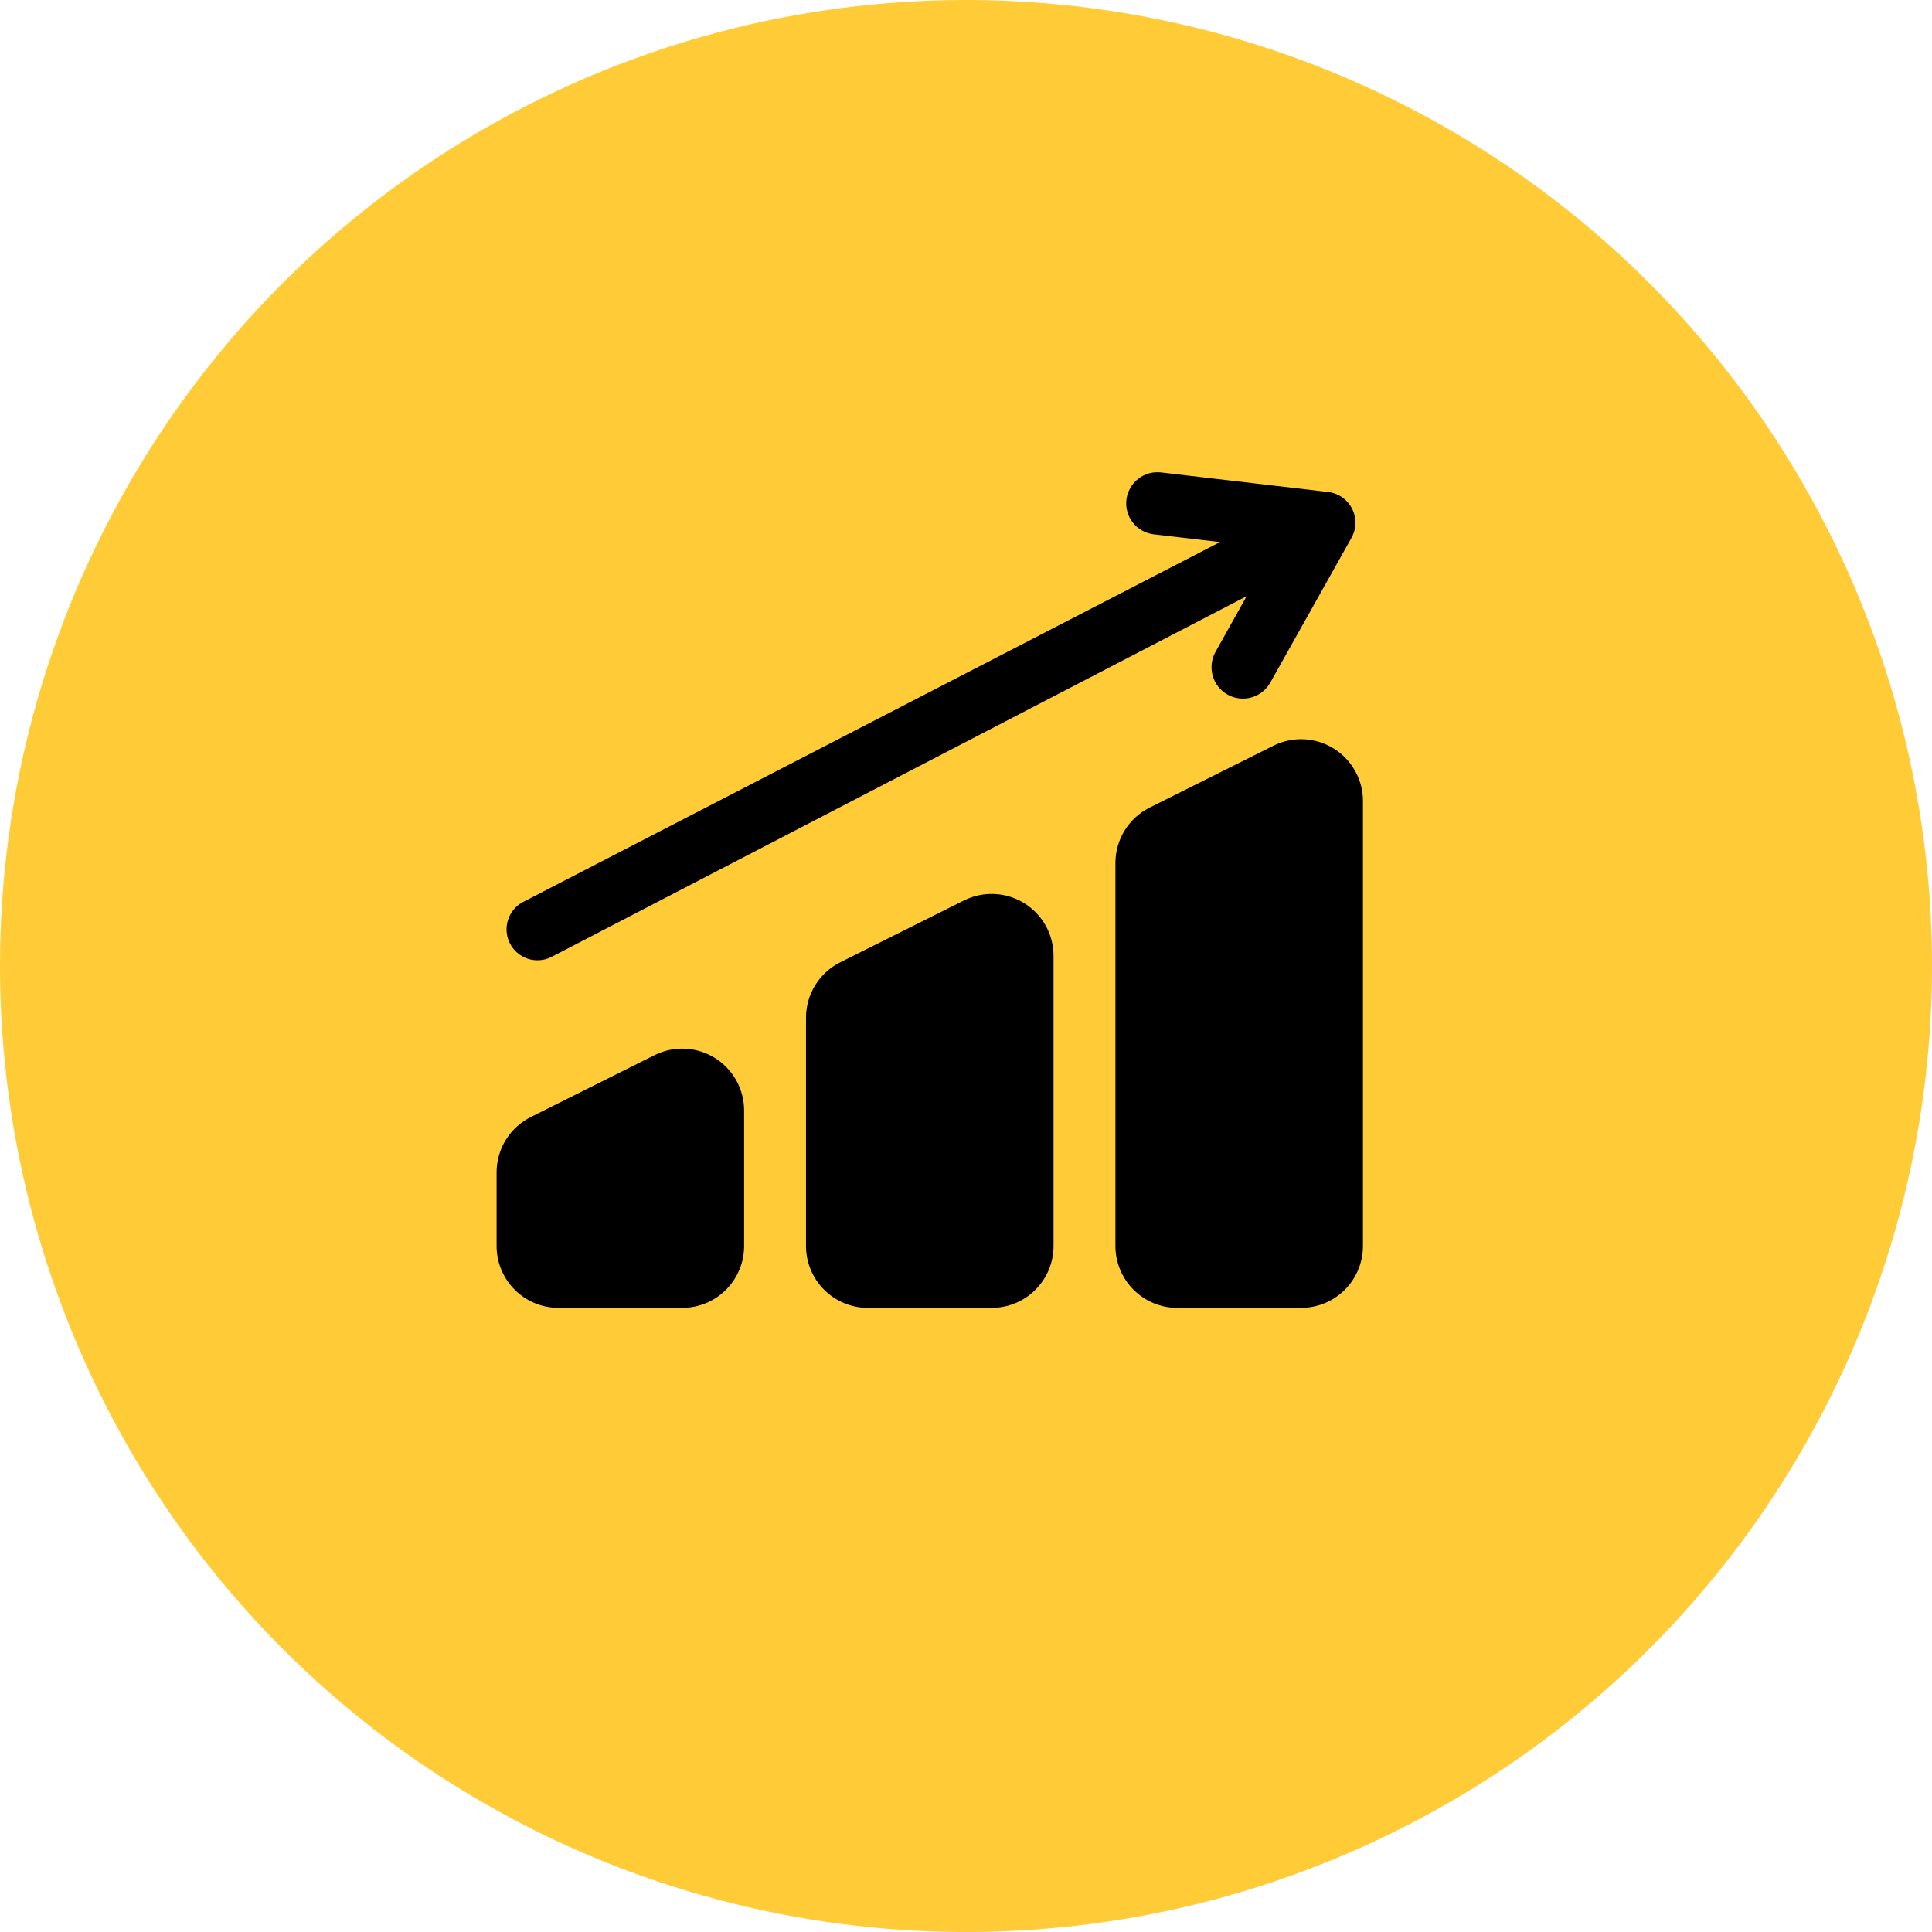<?xml version="1.0" encoding="UTF-8"?> <svg xmlns="http://www.w3.org/2000/svg" width="160" height="160" viewBox="0 0 160 160" fill="none"><circle cx="80" cy="80" r="80" fill="#FFCB36"></circle><path d="M105.469 61.752L95.219 66.877C94.365 67.302 93.647 67.956 93.144 68.766C92.642 69.576 92.376 70.511 92.375 71.464V103.188C92.375 104.547 92.915 105.851 93.876 106.812C94.837 107.773 96.141 108.313 97.5 108.313H107.75C109.109 108.313 110.413 107.773 111.374 106.812C112.335 105.851 112.875 104.547 112.875 103.188V66.339C112.875 65.467 112.651 64.609 112.227 63.847C111.802 63.085 111.19 62.444 110.449 61.985C109.707 61.526 108.861 61.263 107.989 61.222C107.118 61.182 106.251 61.364 105.469 61.752Z" fill="black"></path><path d="M79.844 74.565L69.594 79.69C68.74 80.114 68.022 80.768 67.519 81.578C67.017 82.389 66.751 83.323 66.75 84.277V103.188C66.75 104.547 67.29 105.851 68.251 106.812C69.212 107.773 70.516 108.313 71.875 108.313H82.125C83.484 108.313 84.788 107.773 85.749 106.812C86.71 105.851 87.25 104.547 87.25 103.188V79.152C87.249 78.279 87.026 77.422 86.602 76.66C86.177 75.898 85.565 75.257 84.824 74.797C84.082 74.338 83.236 74.076 82.364 74.035C81.493 73.994 80.626 74.177 79.844 74.565Z" fill="black"></path><path d="M59.191 87.608C58.45 87.15 57.605 86.889 56.735 86.848C55.865 86.808 54.999 86.99 54.219 87.377L43.969 92.502C43.115 92.926 42.397 93.58 41.895 94.391C41.392 95.201 41.126 96.135 41.125 97.089V103.187C41.125 104.547 41.665 105.85 42.626 106.811C43.587 107.773 44.891 108.312 46.25 108.312H56.5C57.859 108.312 59.163 107.773 60.124 106.811C61.085 105.85 61.625 104.547 61.625 103.187V91.964C61.624 91.09 61.4 90.232 60.974 89.469C60.548 88.707 59.934 88.066 59.191 87.608Z" fill="black"></path><path d="M109.955 40.74L96.143 39.125C95.463 39.047 94.78 39.242 94.244 39.667C93.709 40.093 93.364 40.714 93.285 41.393C93.207 42.073 93.402 42.756 93.828 43.291C94.253 43.827 94.874 44.172 95.553 44.25L101.037 44.891L43.278 74.718C42.694 75.039 42.258 75.575 42.062 76.212C41.867 76.849 41.927 77.538 42.23 78.131C42.533 78.724 43.056 79.176 43.687 79.391C44.318 79.605 45.008 79.565 45.61 79.28L103.241 49.375L100.678 53.962C100.335 54.56 100.244 55.27 100.424 55.936C100.604 56.601 101.041 57.168 101.639 57.511C102.237 57.854 102.947 57.946 103.613 57.766C104.278 57.586 104.845 57.148 105.188 56.55L111.928 44.532C112.133 44.162 112.244 43.746 112.25 43.323C112.255 42.9 112.156 42.481 111.961 42.105C111.765 41.73 111.48 41.408 111.13 41.17C110.779 40.932 110.376 40.784 109.955 40.74Z" fill="black"></path></svg> 